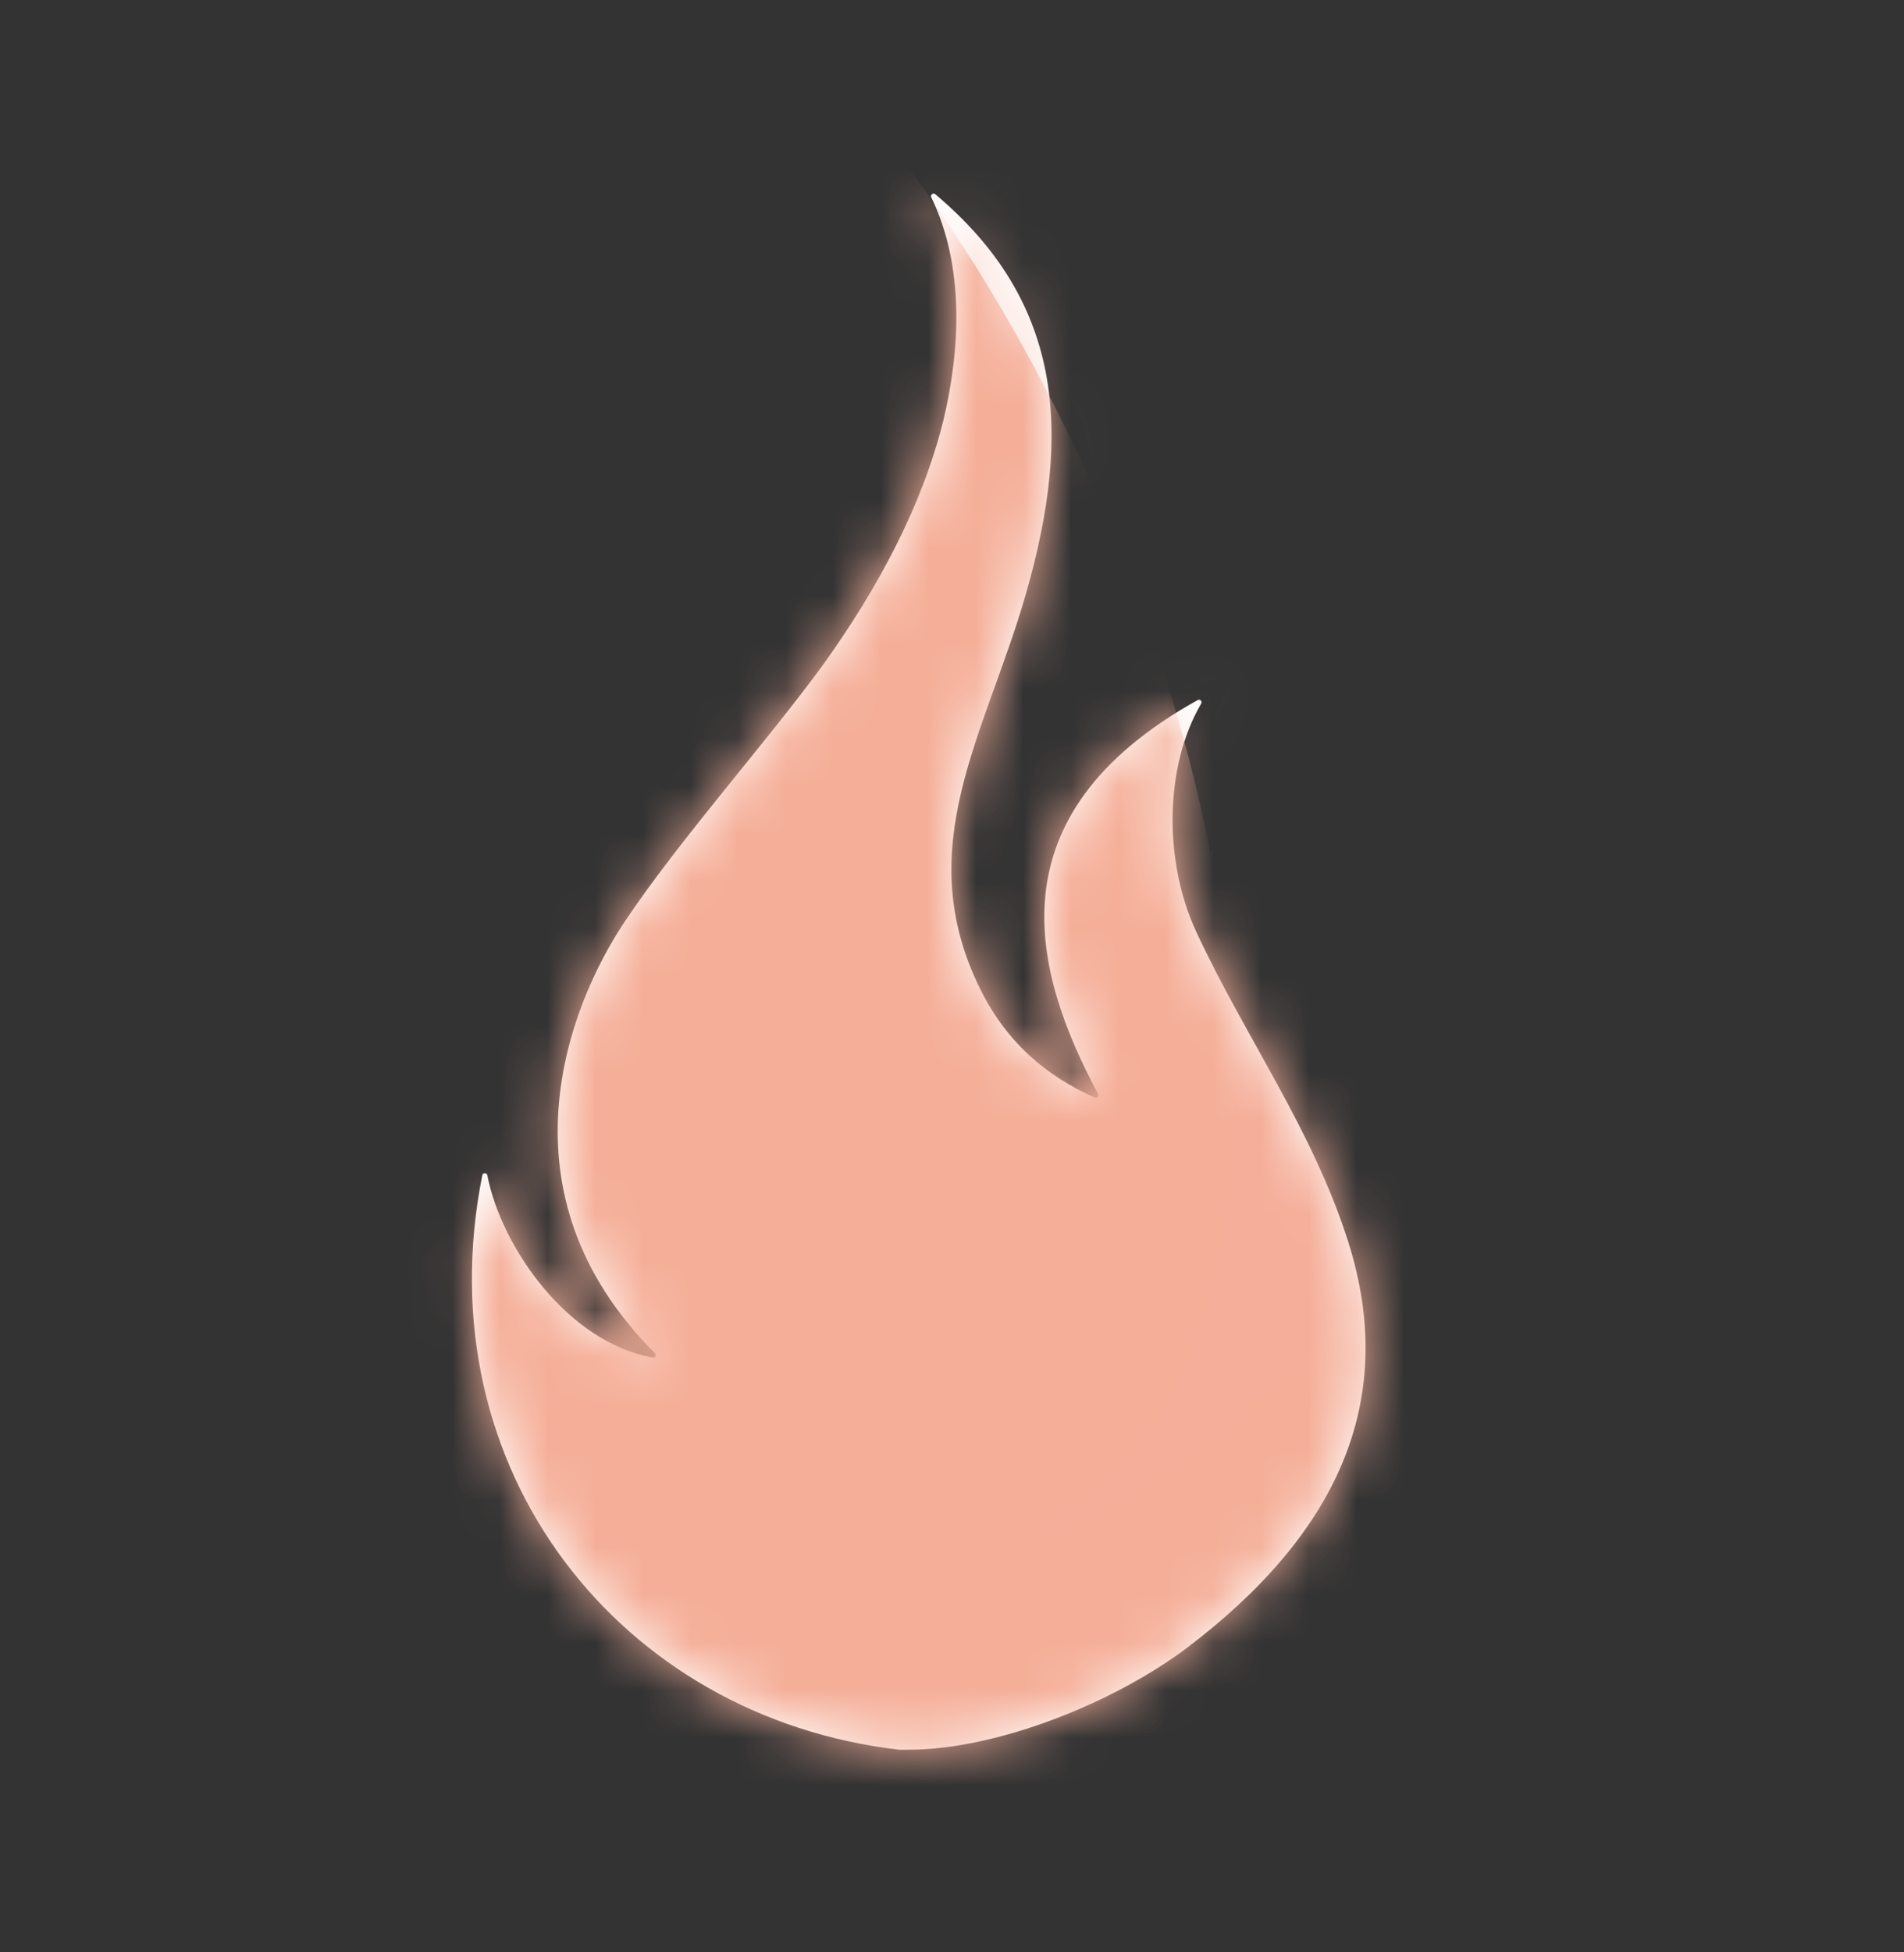 <svg width="40" height="41" viewBox="0 0 40 41" fill="none" xmlns="http://www.w3.org/2000/svg">
<rect x="0" y="0" width="40" height="41" fill="#333333" stroke="none"/>
<g id="Specialties/Spirirtual Readings">
<g id="Group">
<g id="Group_2">
<g id="Group_3">
<path id="Vector" d="M24.955 34.59C23.442 35.739 20.967 36.744 19.085 36.744H18.892C18.89 36.744 18.887 36.744 18.885 36.743C13.045 36.068 8.898 30.876 10.132 24.681C10.143 24.623 10.227 24.623 10.238 24.681C10.54 26.218 11.945 28.195 13.71 28.507C13.763 28.517 13.796 28.454 13.759 28.416C10.393 25.054 11.931 21.135 13.129 19.347C14.293 17.609 16.111 15.583 17.316 13.926C18.445 12.345 19.368 10.635 19.819 8.828C20.177 7.327 20.266 5.602 19.565 4.143C19.54 4.091 19.604 4.041 19.648 4.078C22.293 6.305 22.556 8.998 21.546 12.496C20.697 15.432 19.114 17.792 20.596 20.776C21.149 21.892 21.976 22.594 22.999 23.049C23.046 23.07 23.093 23.019 23.069 22.974C21.703 20.417 20.788 17.134 25.162 14.701C25.21 14.675 25.263 14.728 25.235 14.776C24.458 16.102 24.446 18.096 25.133 19.572C26.165 21.787 27.561 23.7 28.314 26.047C29.429 29.515 27.976 32.296 24.955 34.59Z" fill="white"/>
<g id="Clip path group">
<mask id="mask0_1_1296" style="mask-type:luminance" maskUnits="userSpaceOnUse" x="9" y="4" width="20" height="33">
<g id="XMLID_00000168091319839378626170000004396508023772621502_">
<path id="Vector_2" d="M24.955 34.59C23.442 35.739 20.967 36.744 19.085 36.744H18.892C18.889 36.744 18.887 36.744 18.885 36.743C13.045 36.068 8.897 30.876 10.132 24.681C10.143 24.623 10.226 24.623 10.238 24.681C10.54 26.218 11.945 28.195 13.71 28.507C13.762 28.517 13.796 28.454 13.758 28.416C10.393 25.054 11.931 21.135 13.129 19.347C14.293 17.609 16.111 15.583 17.315 13.926C18.445 12.345 19.367 10.635 19.819 8.828C20.177 7.327 20.266 5.602 19.565 4.143C19.54 4.091 19.603 4.041 19.648 4.078C22.293 6.305 22.556 8.998 21.546 12.496C20.697 15.432 19.113 17.792 20.595 20.776C21.149 21.892 21.976 22.594 22.999 23.049C23.046 23.07 23.093 23.019 23.068 22.974C21.702 20.417 20.787 17.134 25.162 14.701C25.21 14.675 25.263 14.728 25.235 14.776C24.457 16.102 24.445 18.096 25.133 19.572C26.165 21.787 27.56 23.7 28.314 26.047C29.429 29.515 27.976 32.296 24.955 34.59Z" fill="white"/>
</g>
</mask>
<g mask="url(#mask0_1_1296)">
<g id="Group_4">
<path id="Vector_3" d="M26.143 35.42C28.588 30.624 23.038 22.896 13.746 18.159C4.455 13.422 -5.06 13.47 -7.505 18.266C-9.95 23.062 -4.4 30.79 4.892 35.527C14.183 40.264 23.698 40.216 26.143 35.42Z" fill="#F5AF99"/>
<path id="Vector_4" d="M33.711 35.525C43.003 30.788 48.553 23.06 46.108 18.264C43.663 13.468 34.148 13.42 24.856 18.157C15.565 22.894 10.014 30.622 12.46 35.418C14.905 40.215 24.419 40.263 33.711 35.525Z" fill="#F5AF99"/>
<path id="Vector_5" opacity="0.29" d="M34.332 18.416C38.837 8.51 38.343 -1.406 33.229 -3.731C28.116 -6.056 20.319 0.09 15.815 9.996C11.31 19.903 11.804 29.819 16.917 32.144C22.031 34.469 29.828 28.323 34.332 18.416Z" fill="#F5AF99"/>
<path id="Vector_6" d="M21.755 32.141C26.869 29.816 27.362 19.9 22.858 9.993C18.354 0.087 10.557 -6.059 5.443 -3.734C0.33 -1.409 -0.164 8.506 4.34 18.413C8.845 28.32 16.642 34.466 21.755 32.141Z" fill="#F5AF99"/>
</g>
</g>
</g>
</g>
</g>
</g>
</g>
</svg>
